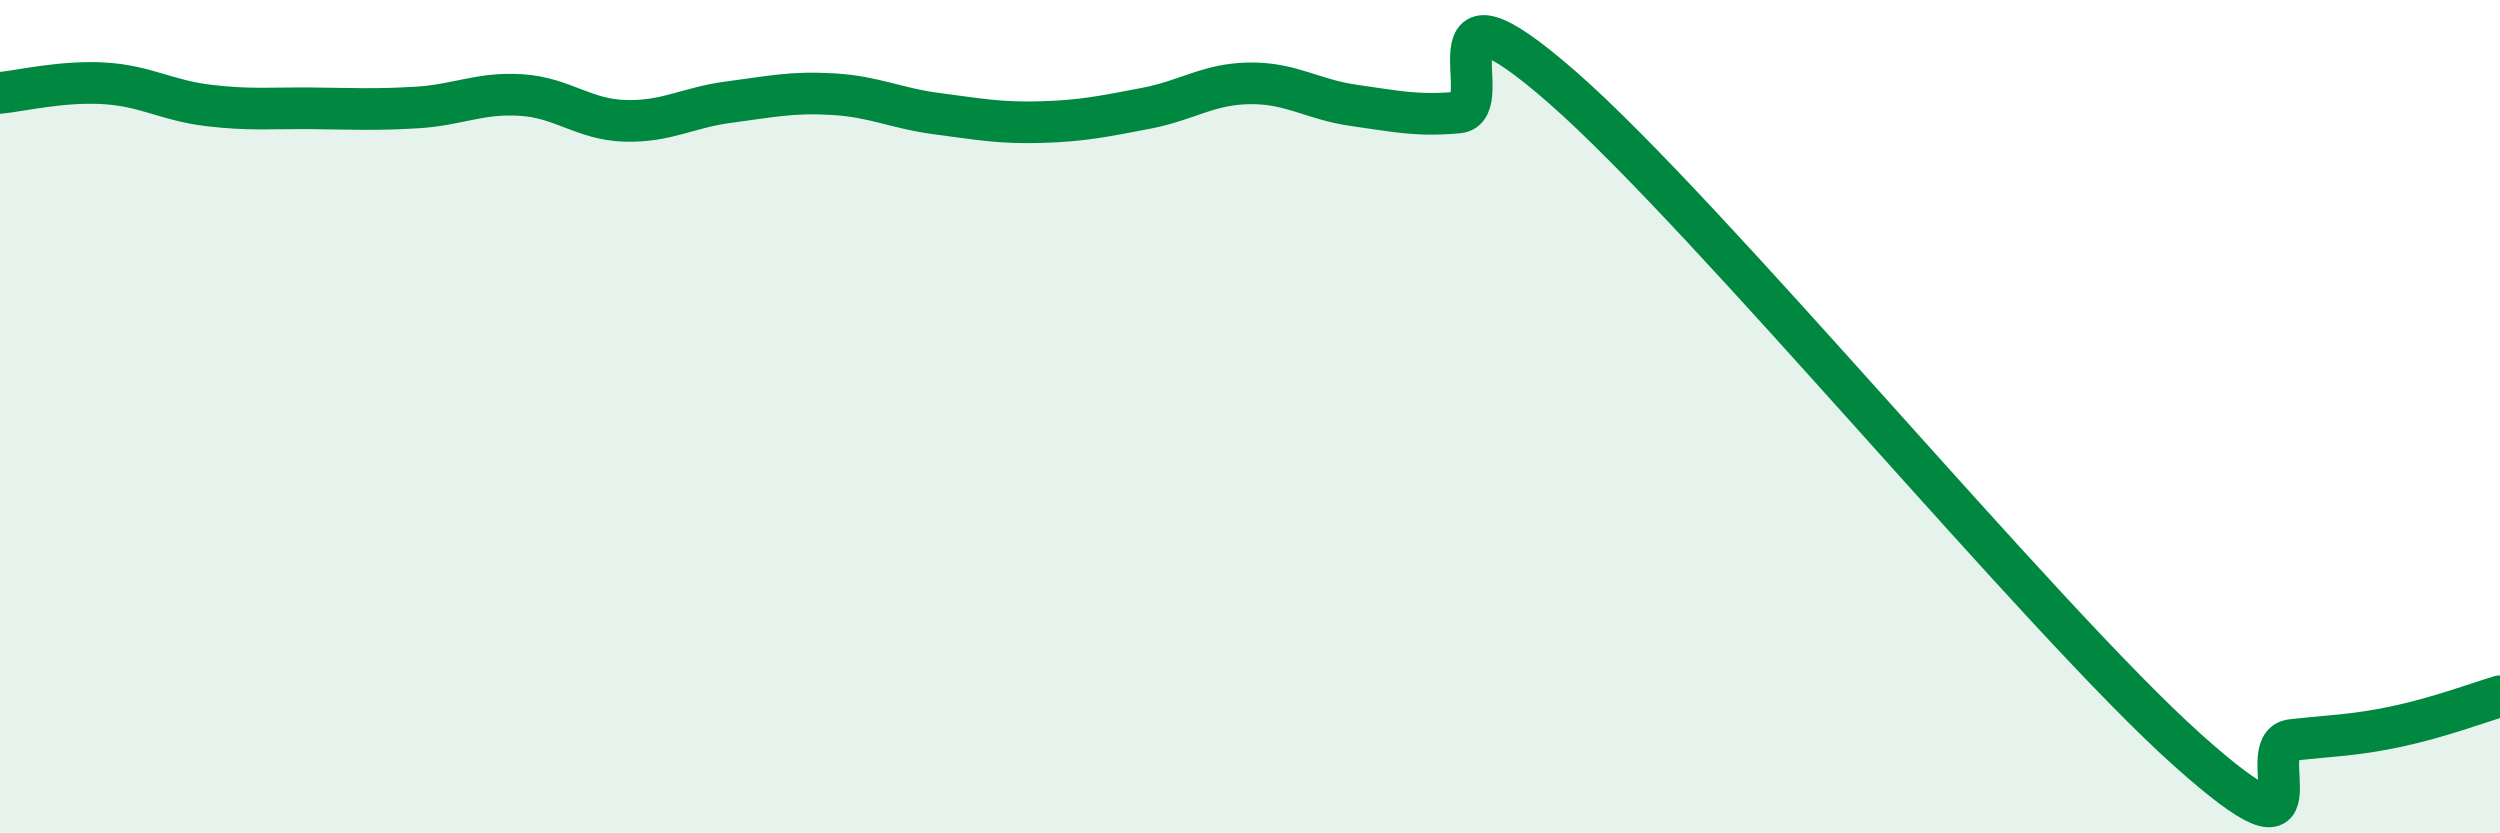 
    <svg width="60" height="20" viewBox="0 0 60 20" xmlns="http://www.w3.org/2000/svg">
      <path
        d="M 0,2.23 C 0.5,2.18 1.5,1.94 2.5,2 C 3.5,2.06 4,2.41 5,2.53 C 6,2.65 6.5,2.59 7.5,2.6 C 8.5,2.61 9,2.64 10,2.58 C 11,2.52 11.5,2.22 12.5,2.28 C 13.5,2.34 14,2.87 15,2.9 C 16,2.93 16.5,2.58 17.5,2.45 C 18.5,2.32 19,2.2 20,2.26 C 21,2.32 21.5,2.6 22.5,2.73 C 23.5,2.86 24,2.96 25,2.93 C 26,2.9 26.5,2.79 27.5,2.6 C 28.5,2.41 29,2.01 30,2 C 31,1.99 31.5,2.39 32.5,2.53 C 33.5,2.67 34,2.79 35,2.7 C 36,2.61 34,-0.96 37.5,2.1 C 41,5.16 49,14.87 52.5,18 C 56,21.13 54,17.87 55,17.76 C 56,17.65 56.5,17.65 57.5,17.44 C 58.5,17.23 59.5,16.86 60,16.71L60 20L0 20Z"
        fill="#008740"
        opacity="0.1"
        stroke-linecap="round"
        stroke-linejoin="round"
      />
      <path
        d="M 0,2.23 C 0.5,2.18 1.5,1.94 2.5,2 C 3.5,2.06 4,2.41 5,2.53 C 6,2.65 6.5,2.59 7.5,2.6 C 8.5,2.61 9,2.64 10,2.58 C 11,2.52 11.5,2.22 12.5,2.28 C 13.5,2.34 14,2.87 15,2.9 C 16,2.93 16.5,2.58 17.5,2.45 C 18.5,2.32 19,2.2 20,2.26 C 21,2.32 21.5,2.6 22.5,2.73 C 23.5,2.86 24,2.96 25,2.93 C 26,2.9 26.5,2.79 27.5,2.6 C 28.5,2.41 29,2.01 30,2 C 31,1.99 31.5,2.39 32.5,2.53 C 33.5,2.67 34,2.79 35,2.7 C 36,2.61 34,-0.96 37.5,2.1 C 41,5.16 49,14.87 52.5,18 C 56,21.13 54,17.87 55,17.76 C 56,17.65 56.5,17.65 57.5,17.44 C 58.5,17.23 59.5,16.86 60,16.71"
        stroke="#008740"
        stroke-width="1"
        fill="none"
        stroke-linecap="round"
        stroke-linejoin="round"
      />
    </svg>
  